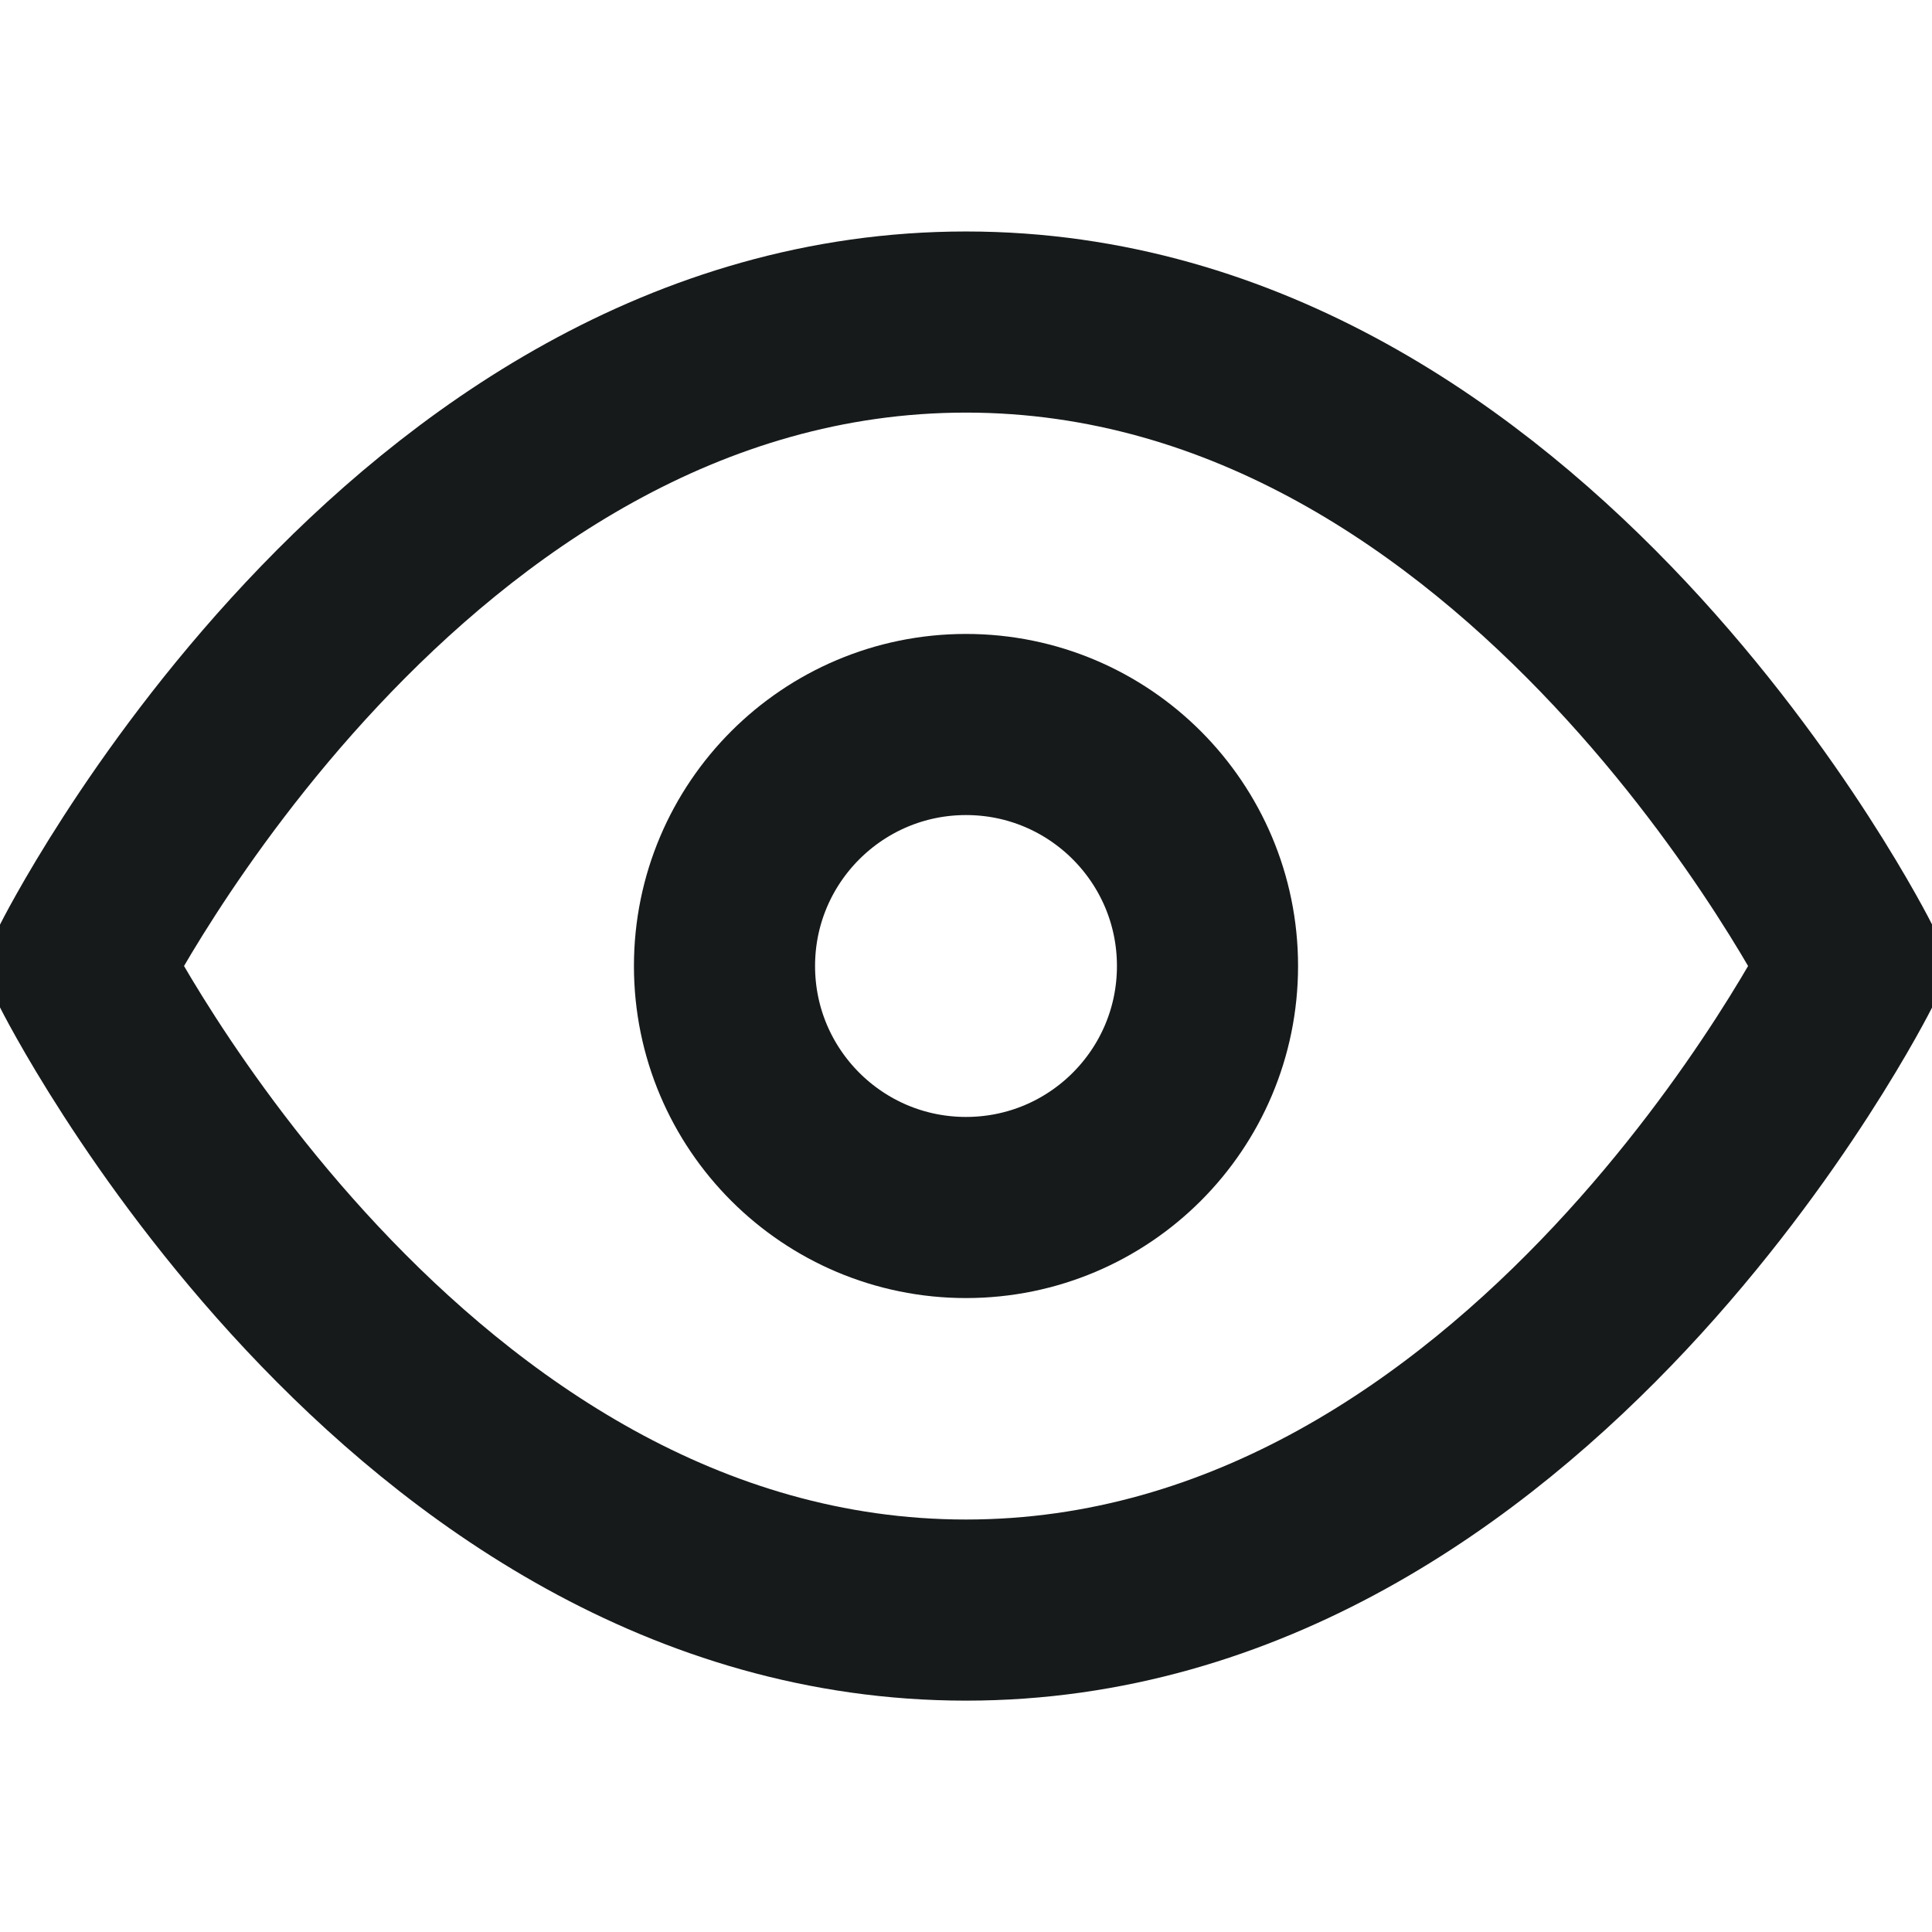 <svg width="16" height="16" viewBox="0 0 16 16" fill="none" xmlns="http://www.w3.org/2000/svg">
<g id="icon" clip-path="url(#clip0_1183_10917)">
<g id="Vector">
<path d="M0.667 8C0.667 8 3.334 2.667 8 2.667C12.667 2.667 15.334 8 15.334 8C15.334 8 12.667 13.334 8 13.334C3.334 13.334 0.667 8 0.667 8Z" stroke="#171A1B" stroke-width="1.5" stroke-linecap="round" stroke-linejoin="round"/>
<path d="M8 10C9.105 10 10 9.105 10 8C10 6.896 9.105 6 8 6C6.896 6 6 6.896 6 8C6 9.105 6.896 10 8 10Z" stroke="#171A1B" stroke-width="1.5" stroke-linecap="round" stroke-linejoin="round"/>
</g>
</g>
<defs>
<clipPath id="clip0_1183_10917">
<rect width="16" height="16" fill="white"/>
</clipPath>
</defs>
</svg>
